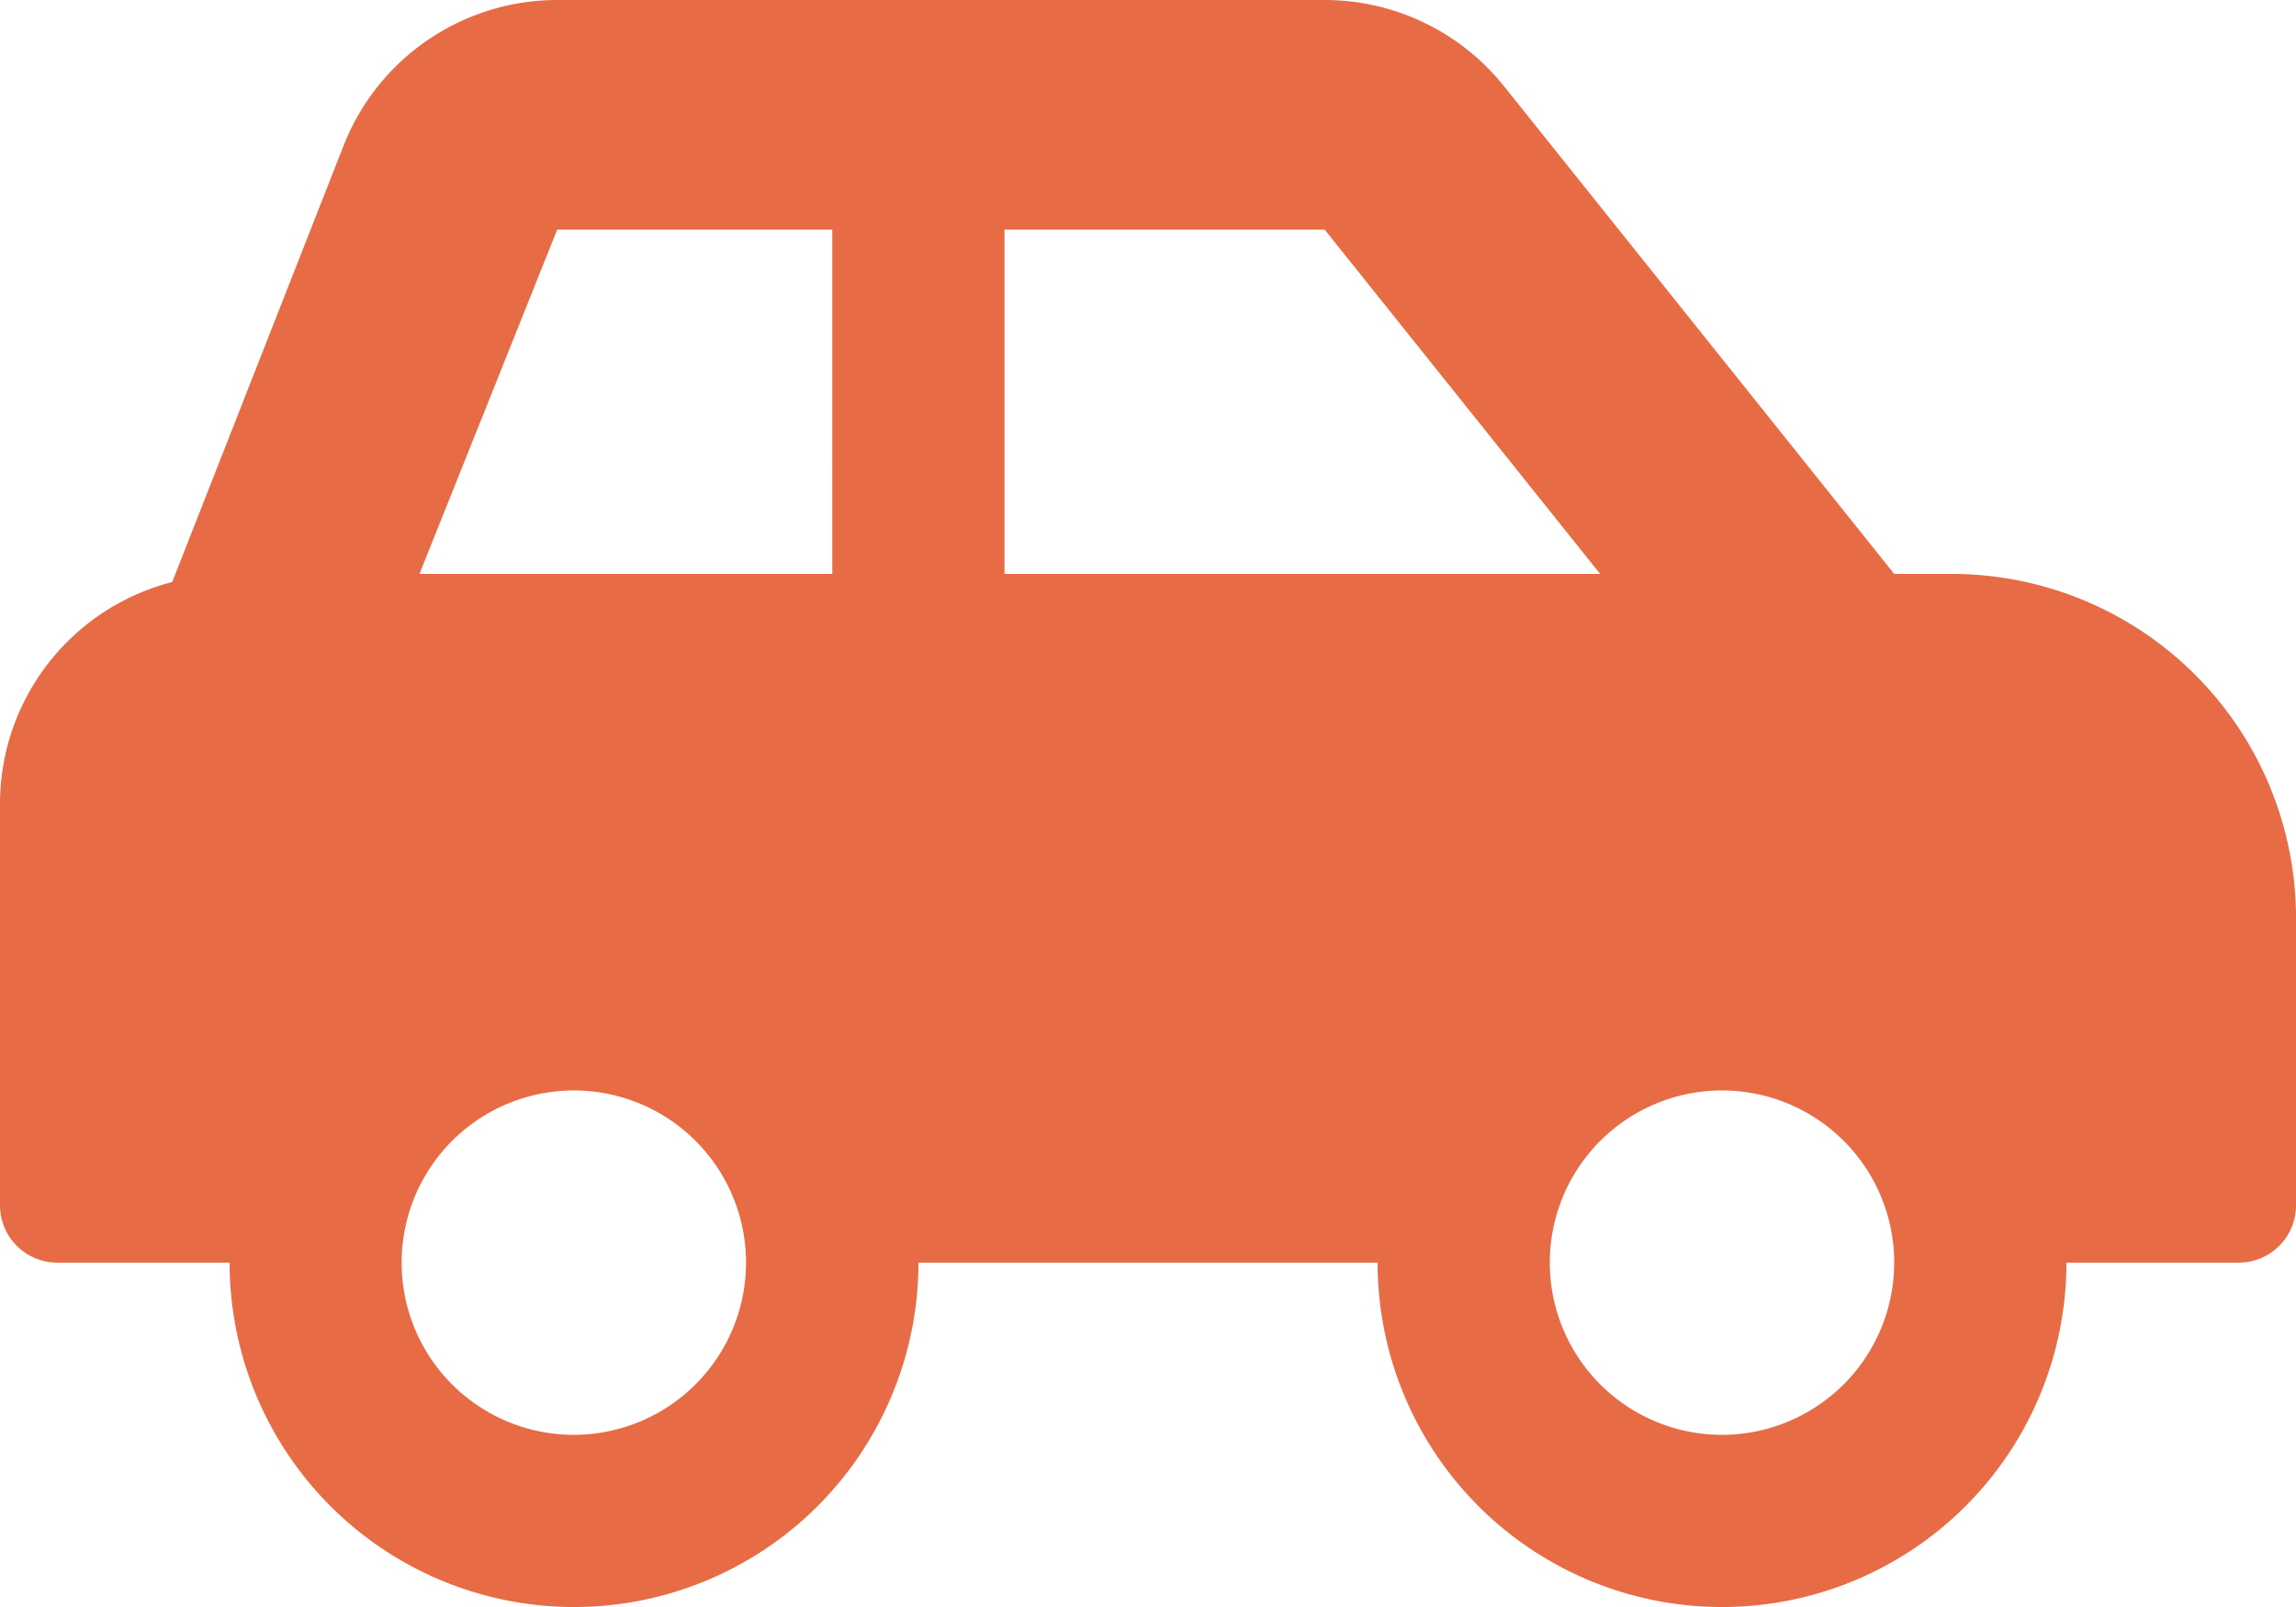 <svg xmlns="http://www.w3.org/2000/svg" width="59.705" height="41.793" viewBox="0 0 59.705 41.793"><path d="M50.749,46.926H49.257L39.109,34.241A5.973,5.973,0,0,0,34.446,32H14.491a5.97,5.97,0,0,0-5.543,3.753L4.478,47.137A5.957,5.957,0,0,0,0,52.9V63.345a1.492,1.492,0,0,0,1.493,1.493H5.971a8.956,8.956,0,0,0,17.912,0H35.823a8.956,8.956,0,0,0,17.912,0h4.478a1.492,1.492,0,0,0,1.493-1.493V55.882A8.956,8.956,0,0,0,50.749,46.926ZM14.926,69.316A4.478,4.478,0,1,1,19.4,64.838,4.483,4.483,0,0,1,14.926,69.316Zm6.717-22.389H10.908l3.582-8.956h7.152Zm4.478,0V37.971h8.325l7.165,8.956ZM44.779,69.316a4.478,4.478,0,1,1,4.478-4.478A4.483,4.483,0,0,1,44.779,69.316Z" transform="translate(0 -32)" fill="#e76c46"/></svg>